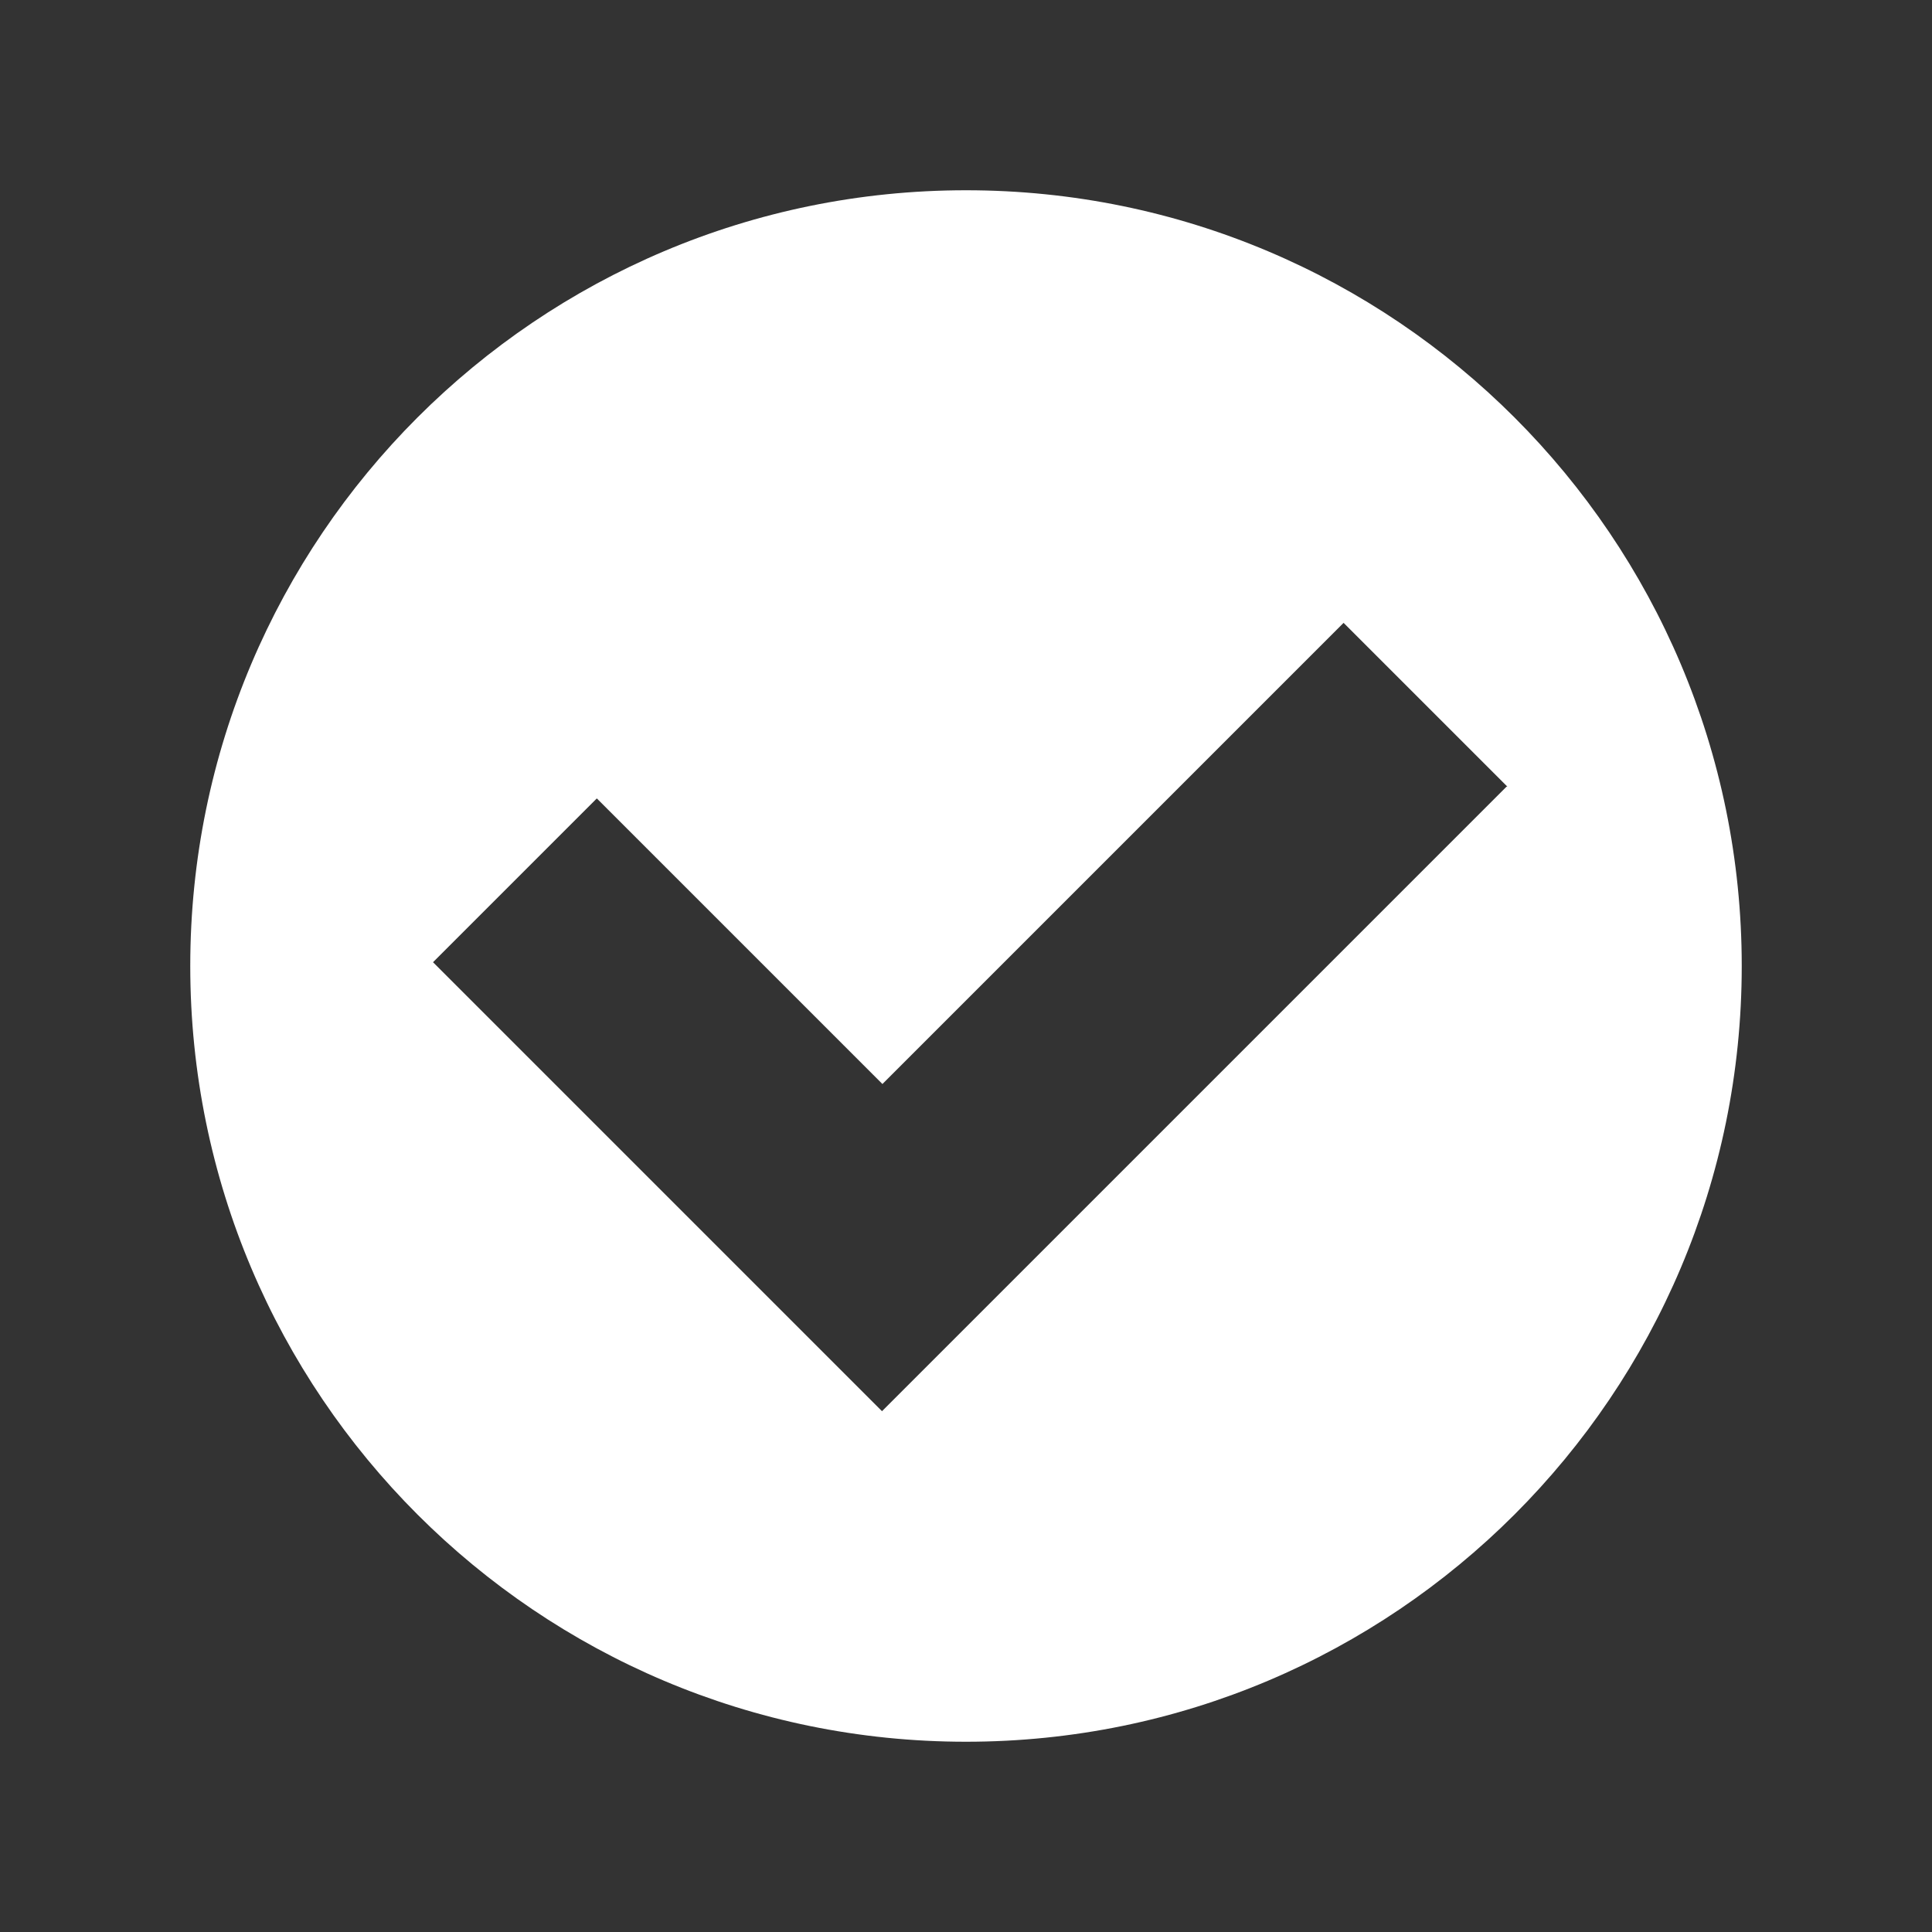 <?xml version="1.0" encoding="UTF-8"?>
<svg id="Layer_2" data-name="Layer 2" xmlns="http://www.w3.org/2000/svg" viewBox="0 0 46 46">
  <rect x="0" y="0" width="46" height="46" fill="#333333" stroke="none"/>
  <defs>
    <style>
      .cls-1 {
        fill: #fff;
        fill-rule: evenodd;
      }
    </style>
  </defs>
  <path class="cls-1" d="m41.47,23c0,10.2-8.27,18.47-18.47,18.47S4.53,33.2,4.53,23,12.8,4.53,23,4.53s18.47,8.27,18.47,18.47Zm-5.58-4.27l-3.9-3.9-10.98,10.98-6.8-6.8-3.9,3.9,10.69,10.69,14.87-14.87Z"/>
</svg>